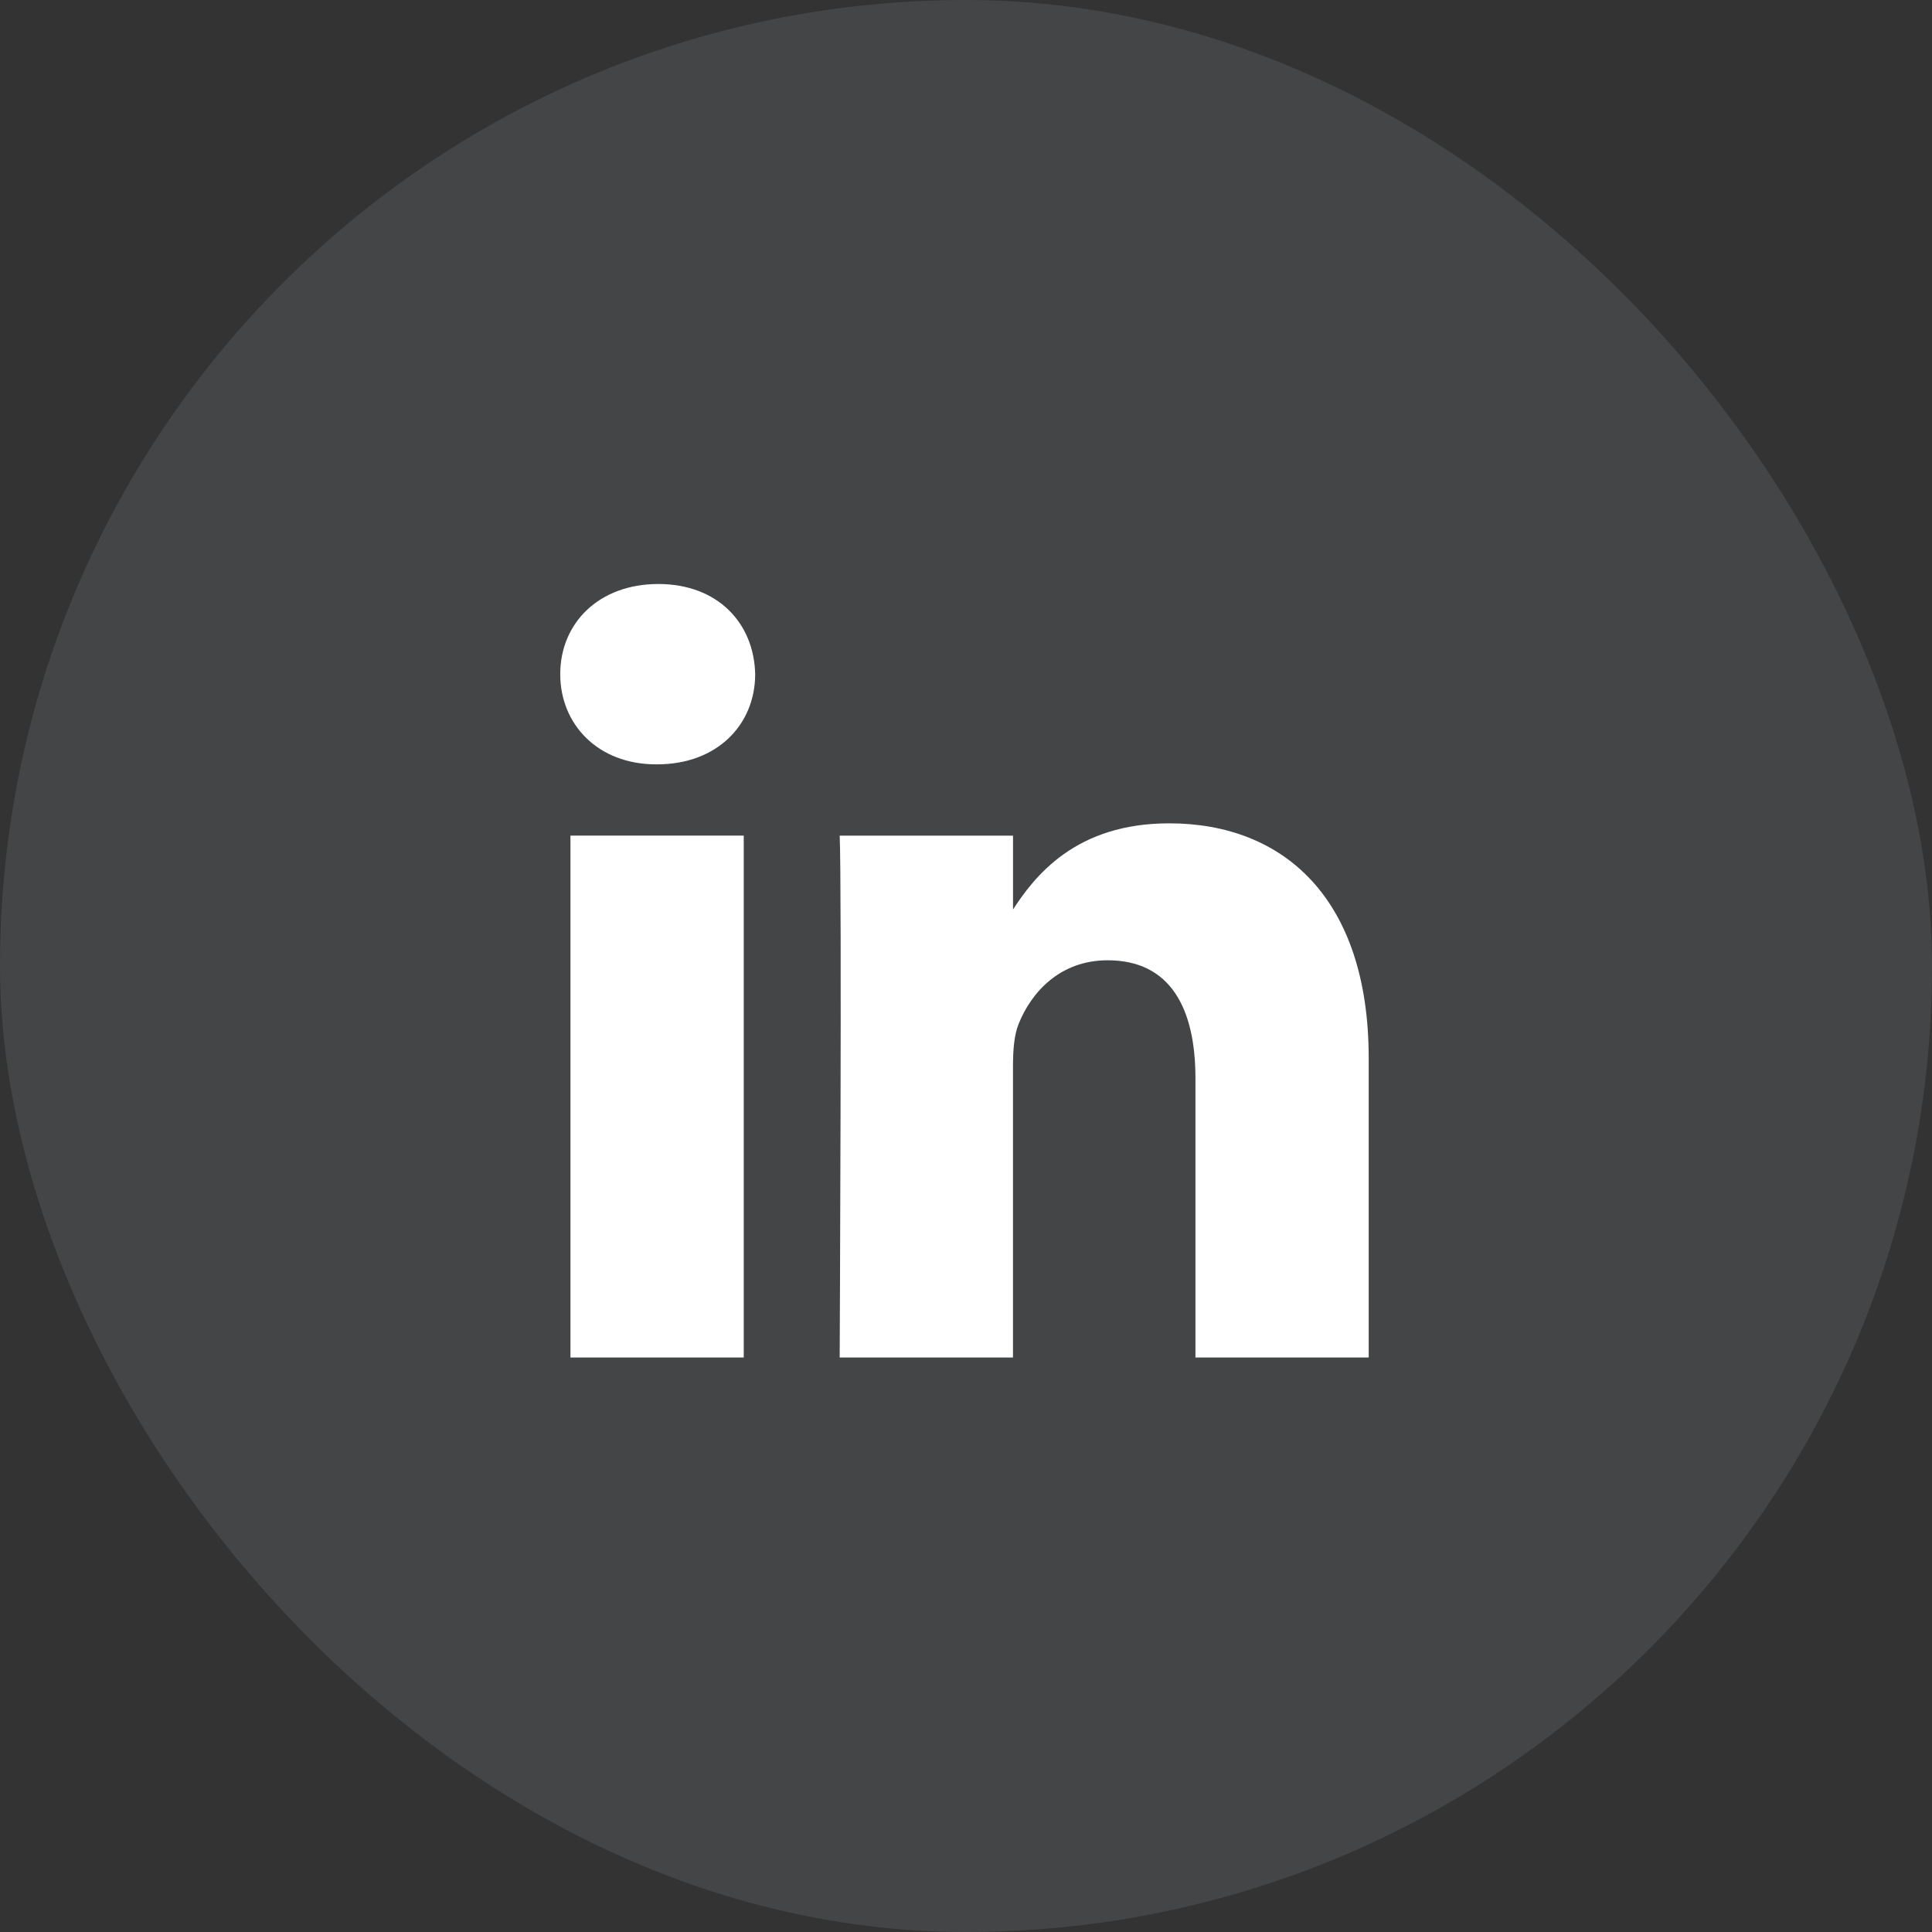 <svg width="50" height="50" viewBox="0 0 50 50" fill="none" xmlns="http://www.w3.org/2000/svg">
<rect x="0" y="0" width="50" height="50" fill="#333333" stroke="none"/>
<rect width="50" height="50" rx="25" fill="#DBE6F3" fill-opacity="0.1"/>
<path d="M19.248 35.132V21.625H14.763V35.132H19.249H19.248ZM17.007 19.781C18.571 19.781 19.544 18.744 19.544 17.448C19.515 16.122 18.571 15.114 17.037 15.114C15.501 15.114 14.499 16.122 14.499 17.448C14.499 18.744 15.472 19.781 16.977 19.781H17.006L17.007 19.781ZM21.731 35.132H26.216V27.59C26.216 27.187 26.245 26.782 26.364 26.494C26.688 25.688 27.426 24.852 28.665 24.852C30.288 24.852 30.938 26.091 30.938 27.907V35.132H35.422V27.387C35.422 23.239 33.21 21.308 30.259 21.308C27.84 21.308 26.777 22.662 26.187 23.584H26.217V21.626H21.731C21.79 22.893 21.731 35.132 21.731 35.132L21.731 35.132Z" fill="white"/>
</svg>
